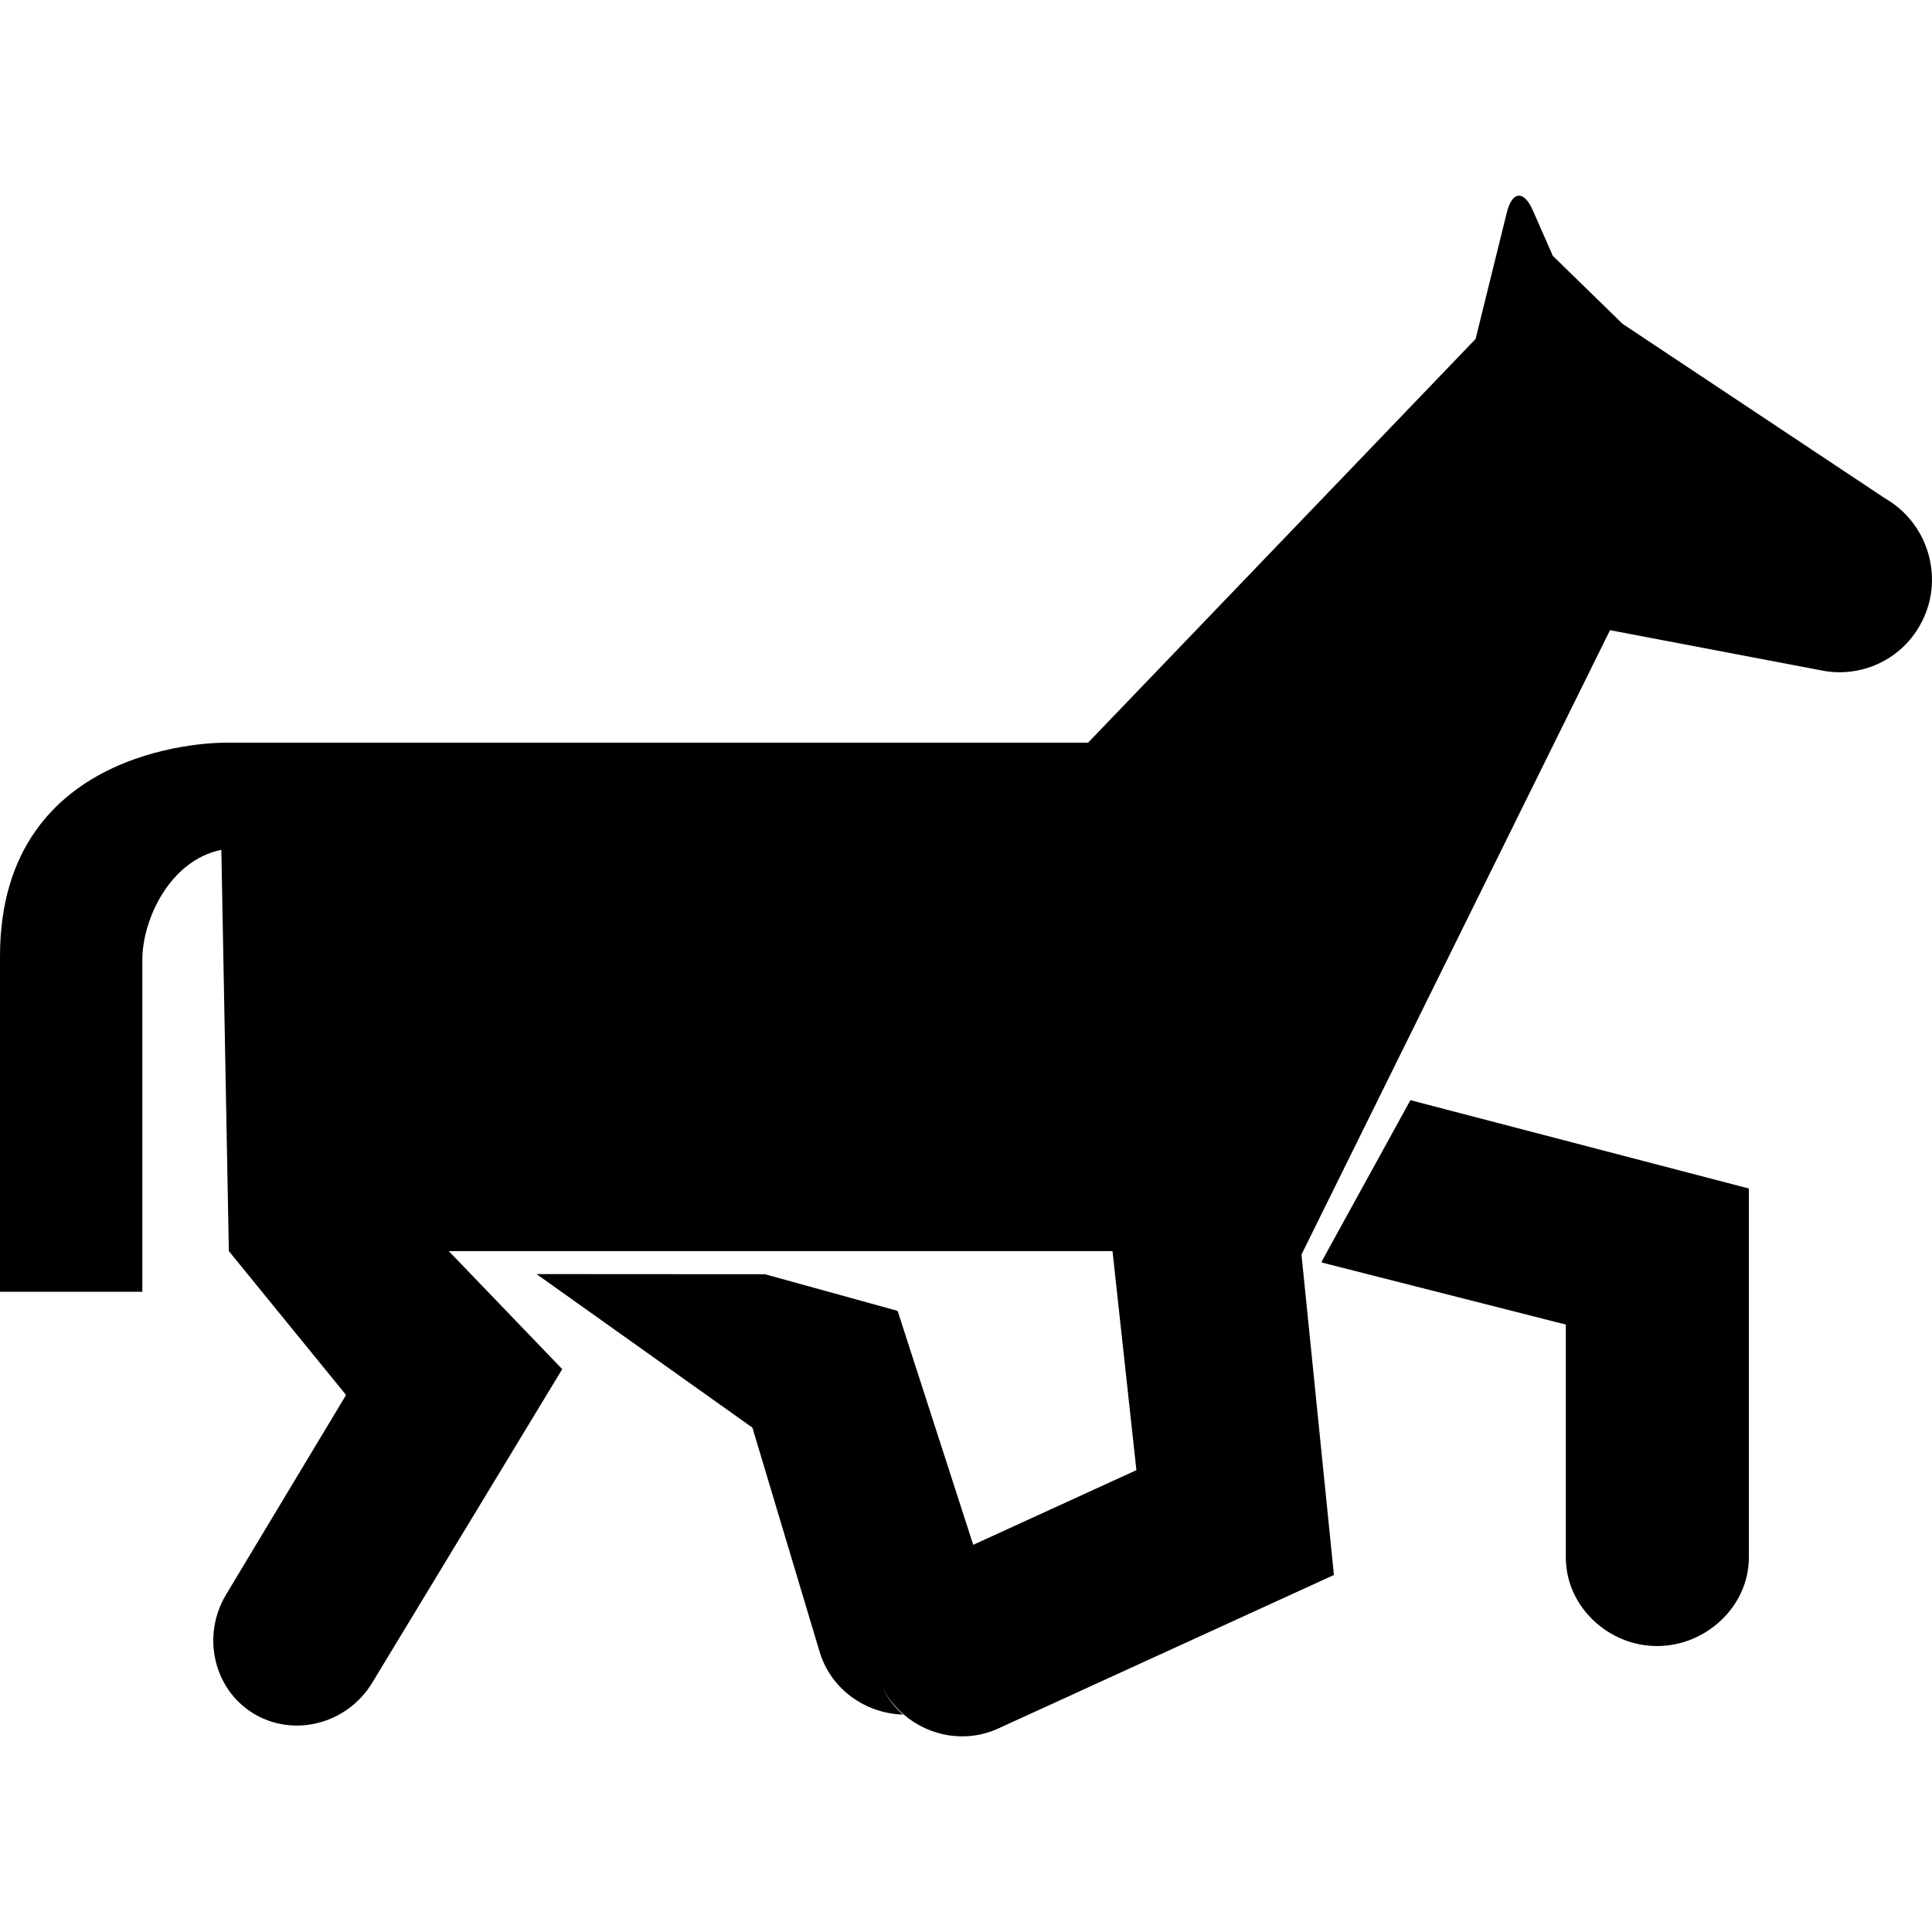 <?xml version="1.0" encoding="iso-8859-1"?>
<!-- Uploaded to: SVG Repo, www.svgrepo.com, Generator: SVG Repo Mixer Tools -->
<!DOCTYPE svg PUBLIC "-//W3C//DTD SVG 1.1//EN" "http://www.w3.org/Graphics/SVG/1.1/DTD/svg11.dtd">
<svg fill="#000000" version="1.1" id="Capa_1" xmlns="http://www.w3.org/2000/svg" xmlns:xlink="http://www.w3.org/1999/xlink" 
	 width="800px" height="800px" viewBox="0 0 575.038 575.038"
	 xml:space="preserve">
<g>
	<g>
		<path d="M393.42,375.402v0.378l72.632,18.465v69.345c0,14.541,12.626,26.345,27.154,26.339c14.54,0,27.319-11.798,27.319-26.339
			V353.744l-100.731-26.291L393.42,375.402z"/>
		<path d="M561.05,148.325l-78.129-51.95l-20.746-20.232l-5.935-13.509c-2.684-6.121-6.171-5.825-7.767,0.671l-9.28,37.581
			L323.845,221.06H97.912H66.978c0,0-66.978-1.011-66.978,63.6v99.821h42.368c0,0,0-85.859,0-98.869
			c0-11.827,8.127-29.542,23.513-32.672l2.234,119.436l34.779,42.688v0.319l-35.53,59.097c-7.486,12.348-3.8,28.324,8.119,35.541
			c11.922,7.217,27.834,3.174,35.317-9.191l56.542-93.319l-33.769-35.134h197.553l7.11,65.196h0.006l-48.571,22.225l-22.502-69.629
			l-39.481-10.911l-68.003-0.042l64.262,45.708l0,0l19.96,66.567c3.28,11.254,13.71,18.524,24.84,18.825
			c-2.813-2.417-4.938-5.408-6.579-8.99c1.64,3.57,4.025,6.573,6.833,8.99c7.571,6.52,18.492,8.554,28.132,4.145l99.893-45.685
			l-9.658-95.376l91.835-185.835l63.417,12.07c11.101,2.063,22.934-3.014,28.814-13.509
			C579.007,172.881,574.219,155.867,561.05,148.325z"/>
	</g>
</g>
</svg>